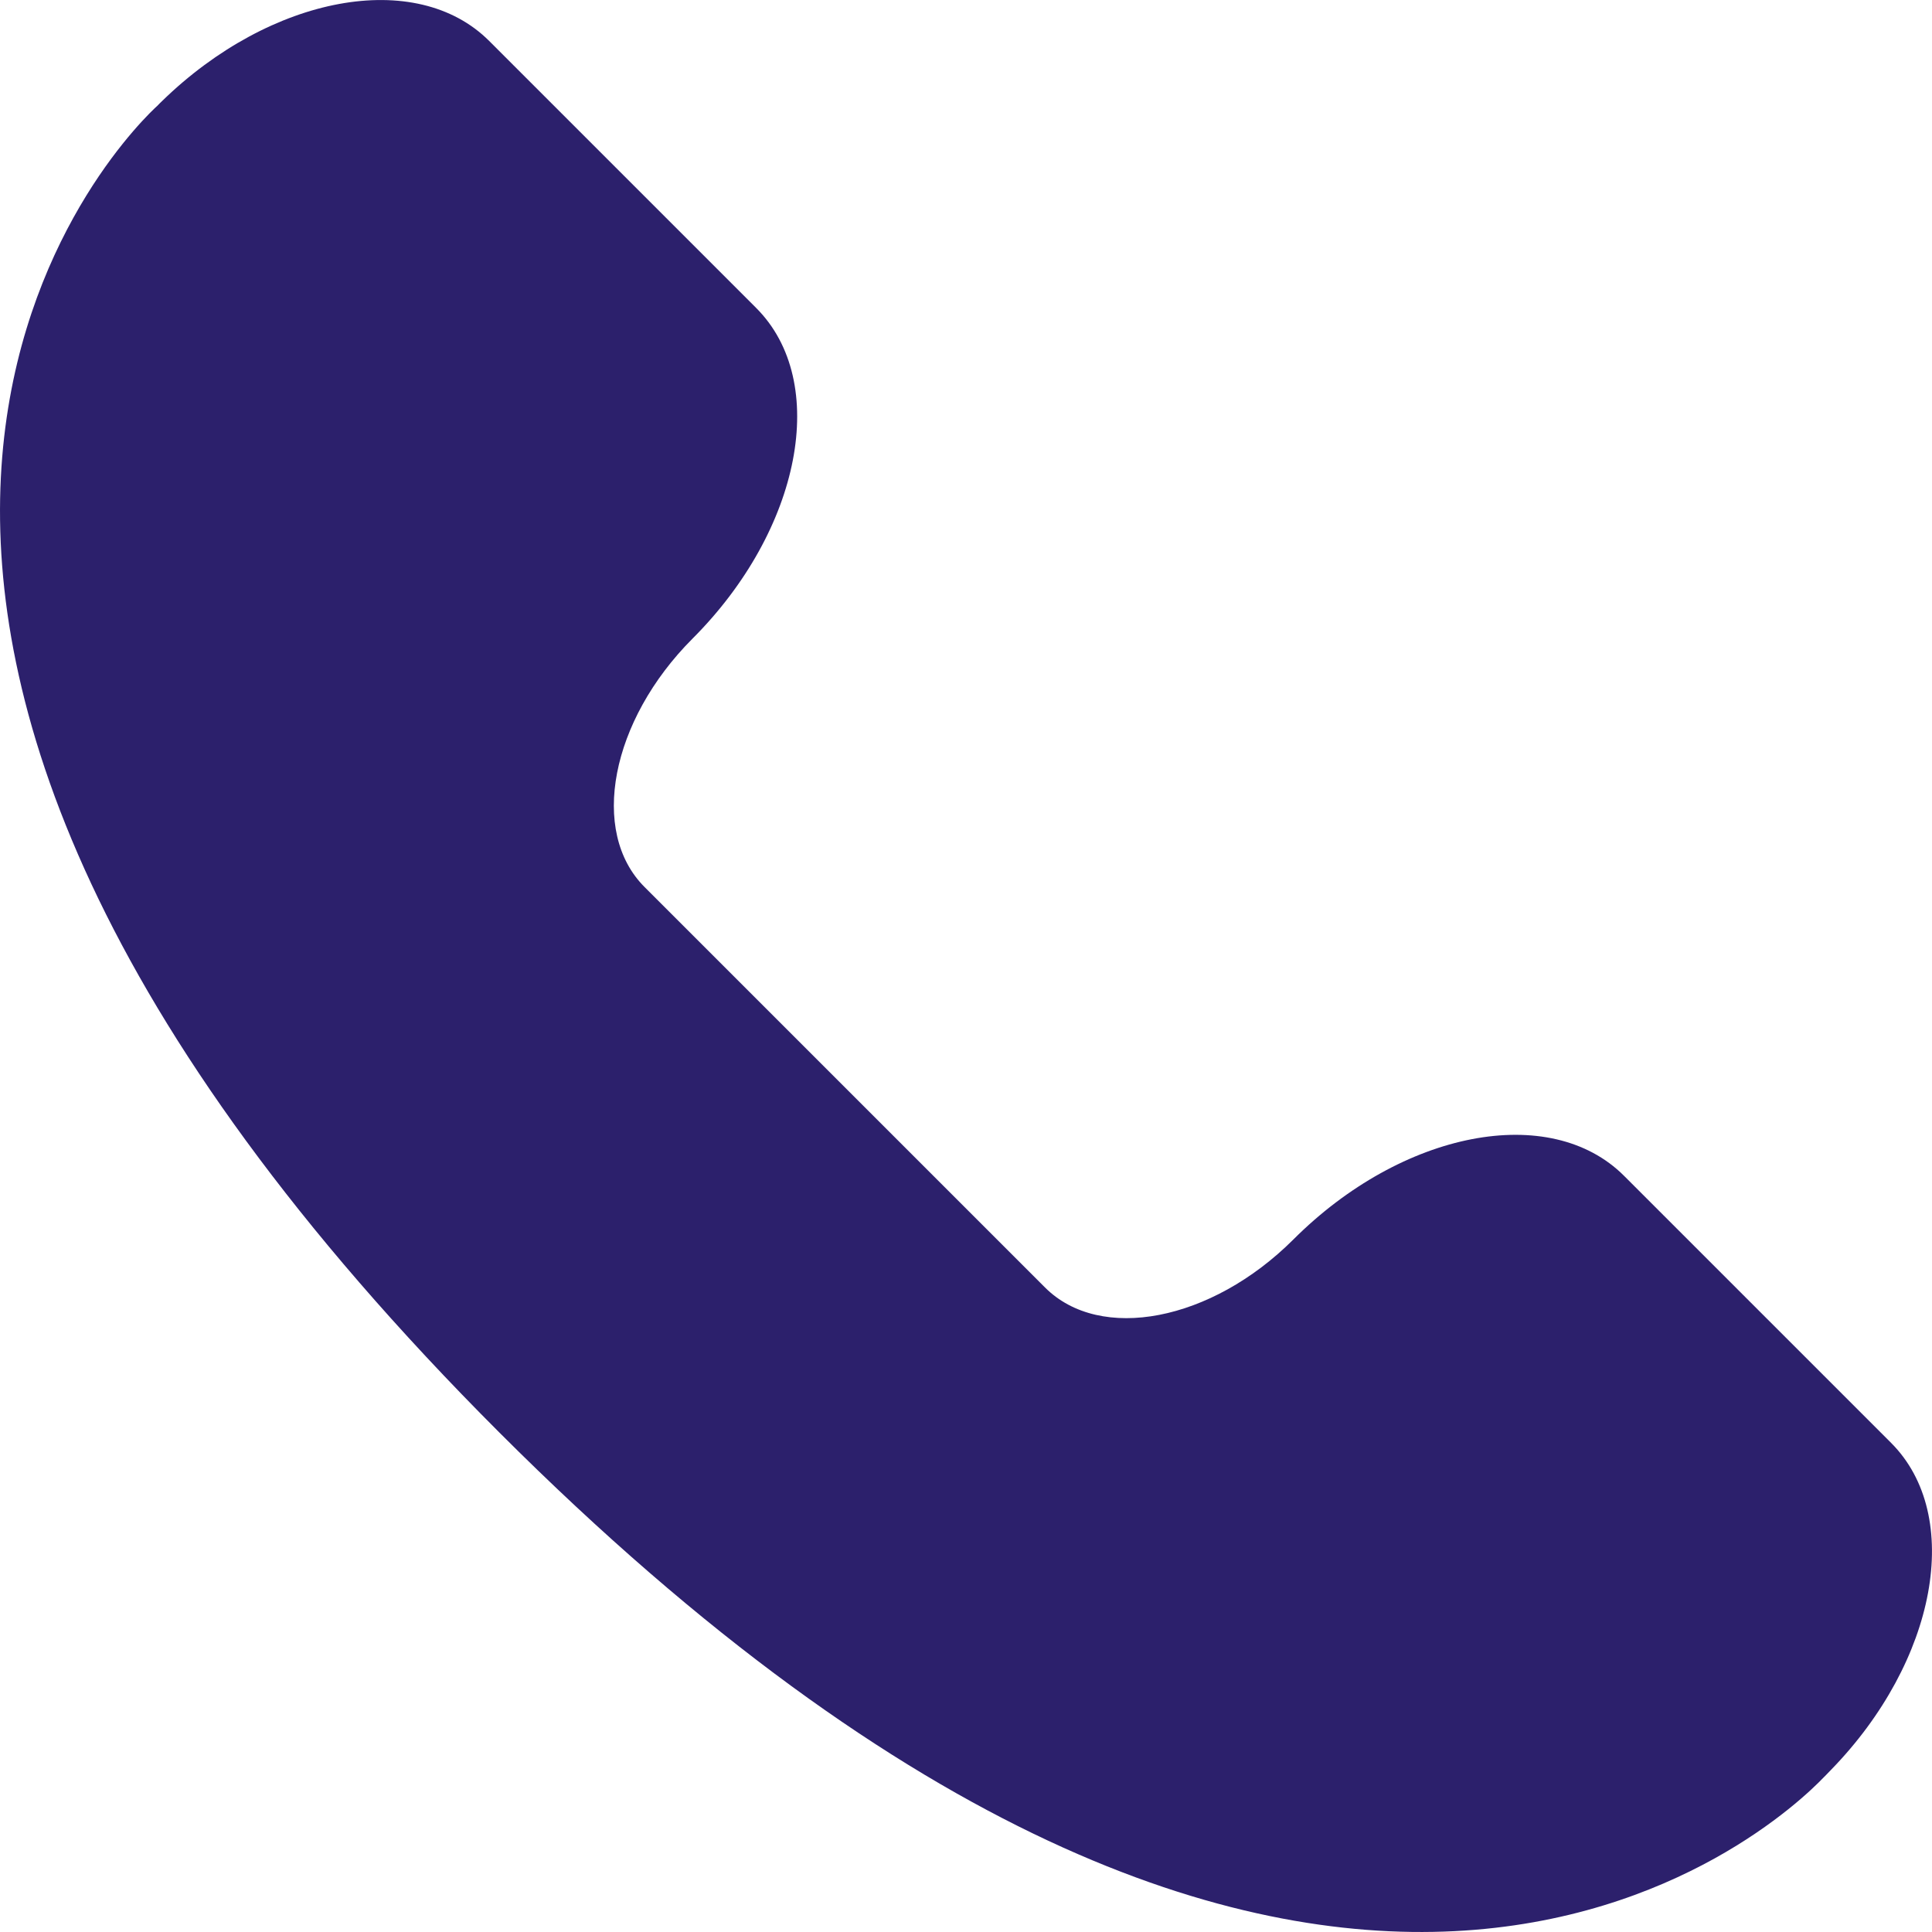 <svg width="10" height="10" viewBox="0 0 10 10" fill="none" xmlns="http://www.w3.org/2000/svg">
<path fill-rule="evenodd" clip-rule="evenodd" d="M9.788 7.468L8.406 6.086C8.024 5.704 7.258 5.852 6.694 6.416C6.27 6.839 5.695 6.95 5.409 6.664L3.336 4.591C3.05 4.305 3.161 3.73 3.584 3.306C4.148 2.742 4.296 1.976 3.914 1.594L2.532 0.212C2.155 -0.165 1.402 -0.025 0.84 0.522C0.831 0.531 0.822 0.539 0.814 0.548L0.801 0.56C0.565 0.786 -1.682 3.148 2.585 7.415C6.852 11.682 9.214 9.435 9.44 9.199L9.451 9.188C9.46 9.179 9.468 9.17 9.478 9.16C10.025 8.598 10.165 7.845 9.788 7.468Z" fill="#2C206C"/>
</svg>

